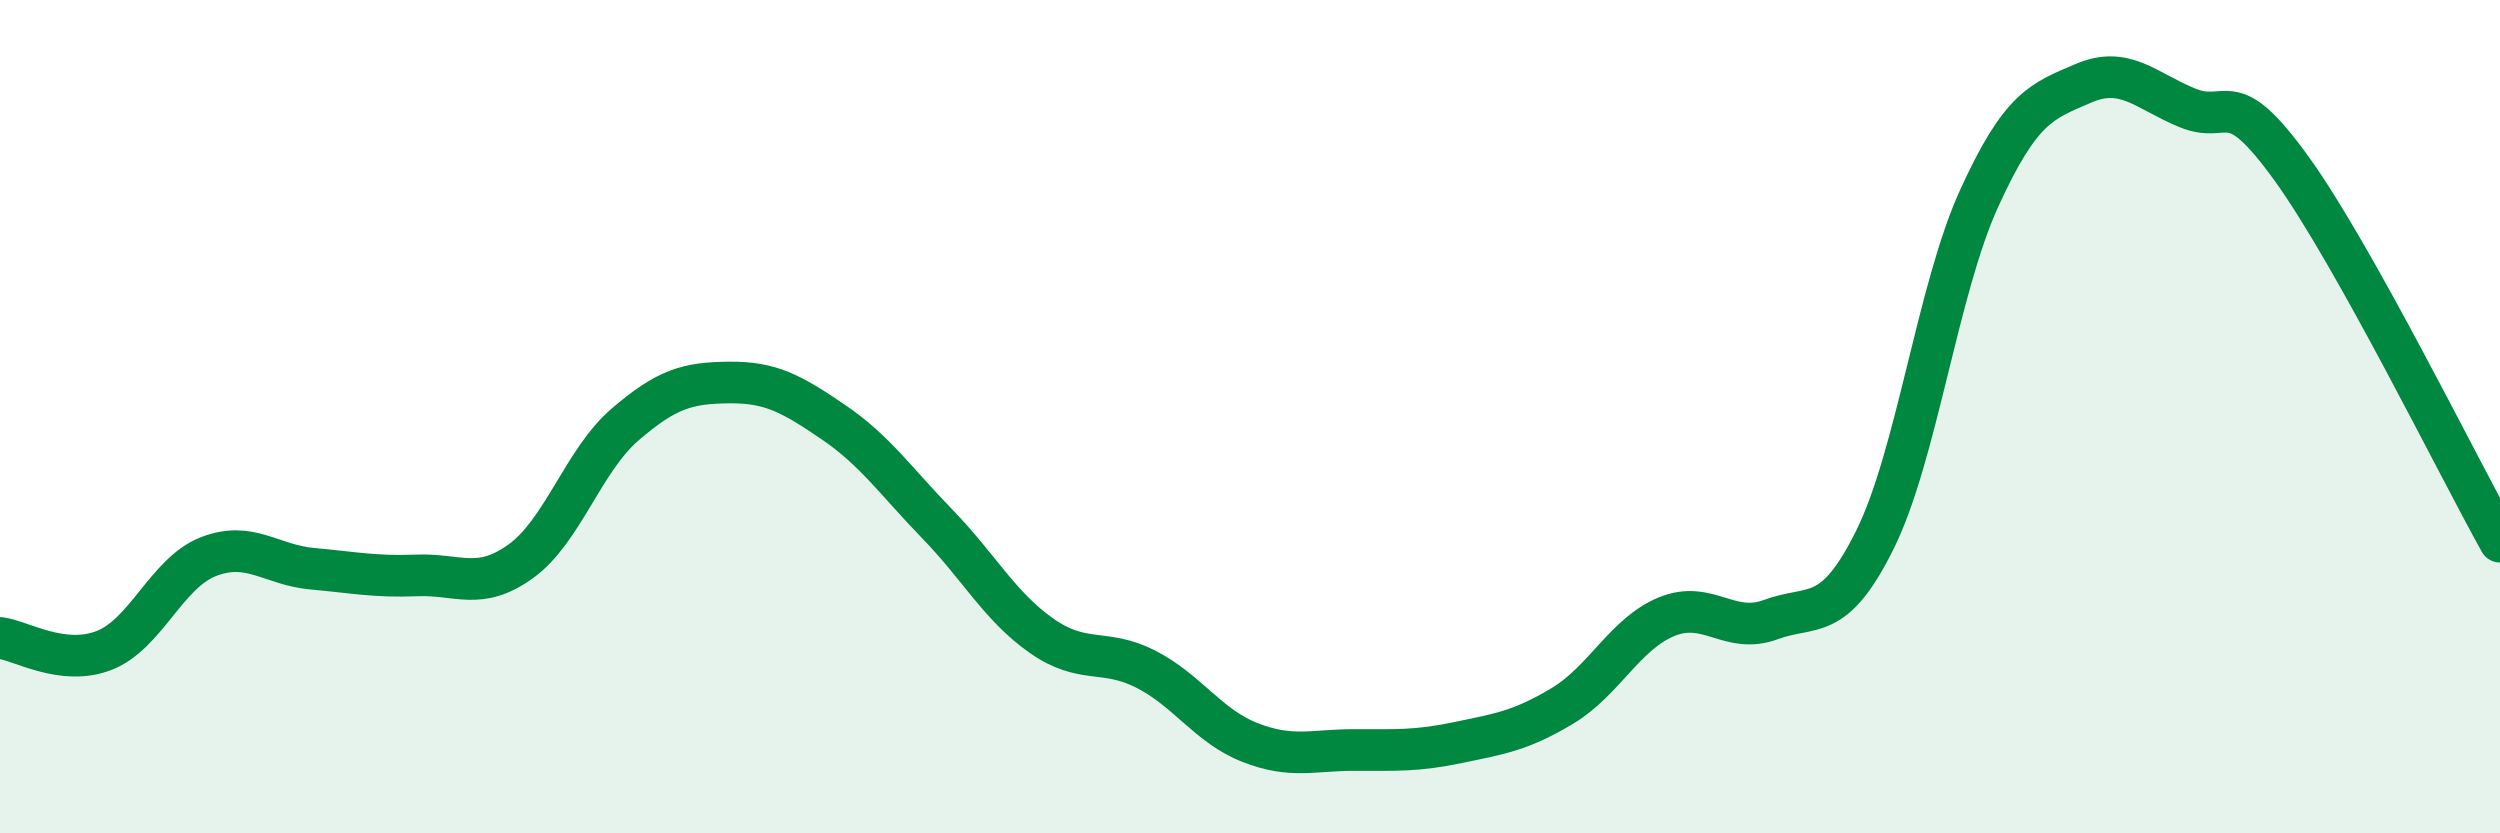 
    <svg width="60" height="20" viewBox="0 0 60 20" xmlns="http://www.w3.org/2000/svg">
      <path
        d="M 0,15.31 C 0.5,15.37 1.5,16 2.5,15.61 C 3.5,15.22 4,13.75 5,13.36 C 6,12.97 6.5,13.56 7.5,13.65 C 8.5,13.74 9,13.85 10,13.81 C 11,13.77 11.5,14.19 12.5,13.47 C 13.5,12.75 14,11.05 15,10.19 C 16,9.33 16.5,9.19 17.5,9.18 C 18.5,9.17 19,9.45 20,10.13 C 21,10.81 21.5,11.55 22.5,12.58 C 23.5,13.61 24,14.56 25,15.26 C 26,15.96 26.5,15.55 27.5,16.06 C 28.5,16.57 29,17.43 30,17.82 C 31,18.21 31.5,18 32.5,18 C 33.5,18 34,18.03 35,17.82 C 36,17.61 36.5,17.54 37.5,16.94 C 38.5,16.34 39,15.21 40,14.8 C 41,14.39 41.5,15.24 42.5,14.87 C 43.5,14.5 44,14.97 45,12.95 C 46,10.93 46.5,6.95 47.5,4.76 C 48.5,2.57 49,2.43 50,2 C 51,1.57 51.5,2.18 52.5,2.59 C 53.5,3 53.5,1.97 55,4.05 C 56.5,6.13 59,11.21 60,13L60 20L0 20Z"
        fill="#008740"
        opacity="0.1"
        stroke-linecap="round"
        stroke-linejoin="round"
      />
      <path
        d="M 0,15.31 C 0.5,15.37 1.5,16 2.5,15.61 C 3.5,15.22 4,13.75 5,13.36 C 6,12.97 6.5,13.56 7.5,13.65 C 8.5,13.74 9,13.85 10,13.81 C 11,13.77 11.5,14.19 12.5,13.47 C 13.5,12.75 14,11.05 15,10.19 C 16,9.33 16.5,9.19 17.5,9.18 C 18.5,9.17 19,9.45 20,10.13 C 21,10.81 21.5,11.55 22.5,12.58 C 23.5,13.61 24,14.56 25,15.26 C 26,15.96 26.5,15.55 27.5,16.06 C 28.5,16.57 29,17.43 30,17.82 C 31,18.21 31.5,18 32.5,18 C 33.5,18 34,18.03 35,17.82 C 36,17.61 36.5,17.54 37.5,16.94 C 38.5,16.34 39,15.21 40,14.8 C 41,14.39 41.5,15.24 42.5,14.87 C 43.5,14.5 44,14.97 45,12.95 C 46,10.93 46.5,6.95 47.5,4.76 C 48.5,2.57 49,2.43 50,2 C 51,1.57 51.5,2.18 52.5,2.59 C 53.5,3 53.5,1.97 55,4.05 C 56.5,6.13 59,11.21 60,13"
        stroke="#008740"
        stroke-width="1"
        fill="none"
        stroke-linecap="round"
        stroke-linejoin="round"
      />
    </svg>
  